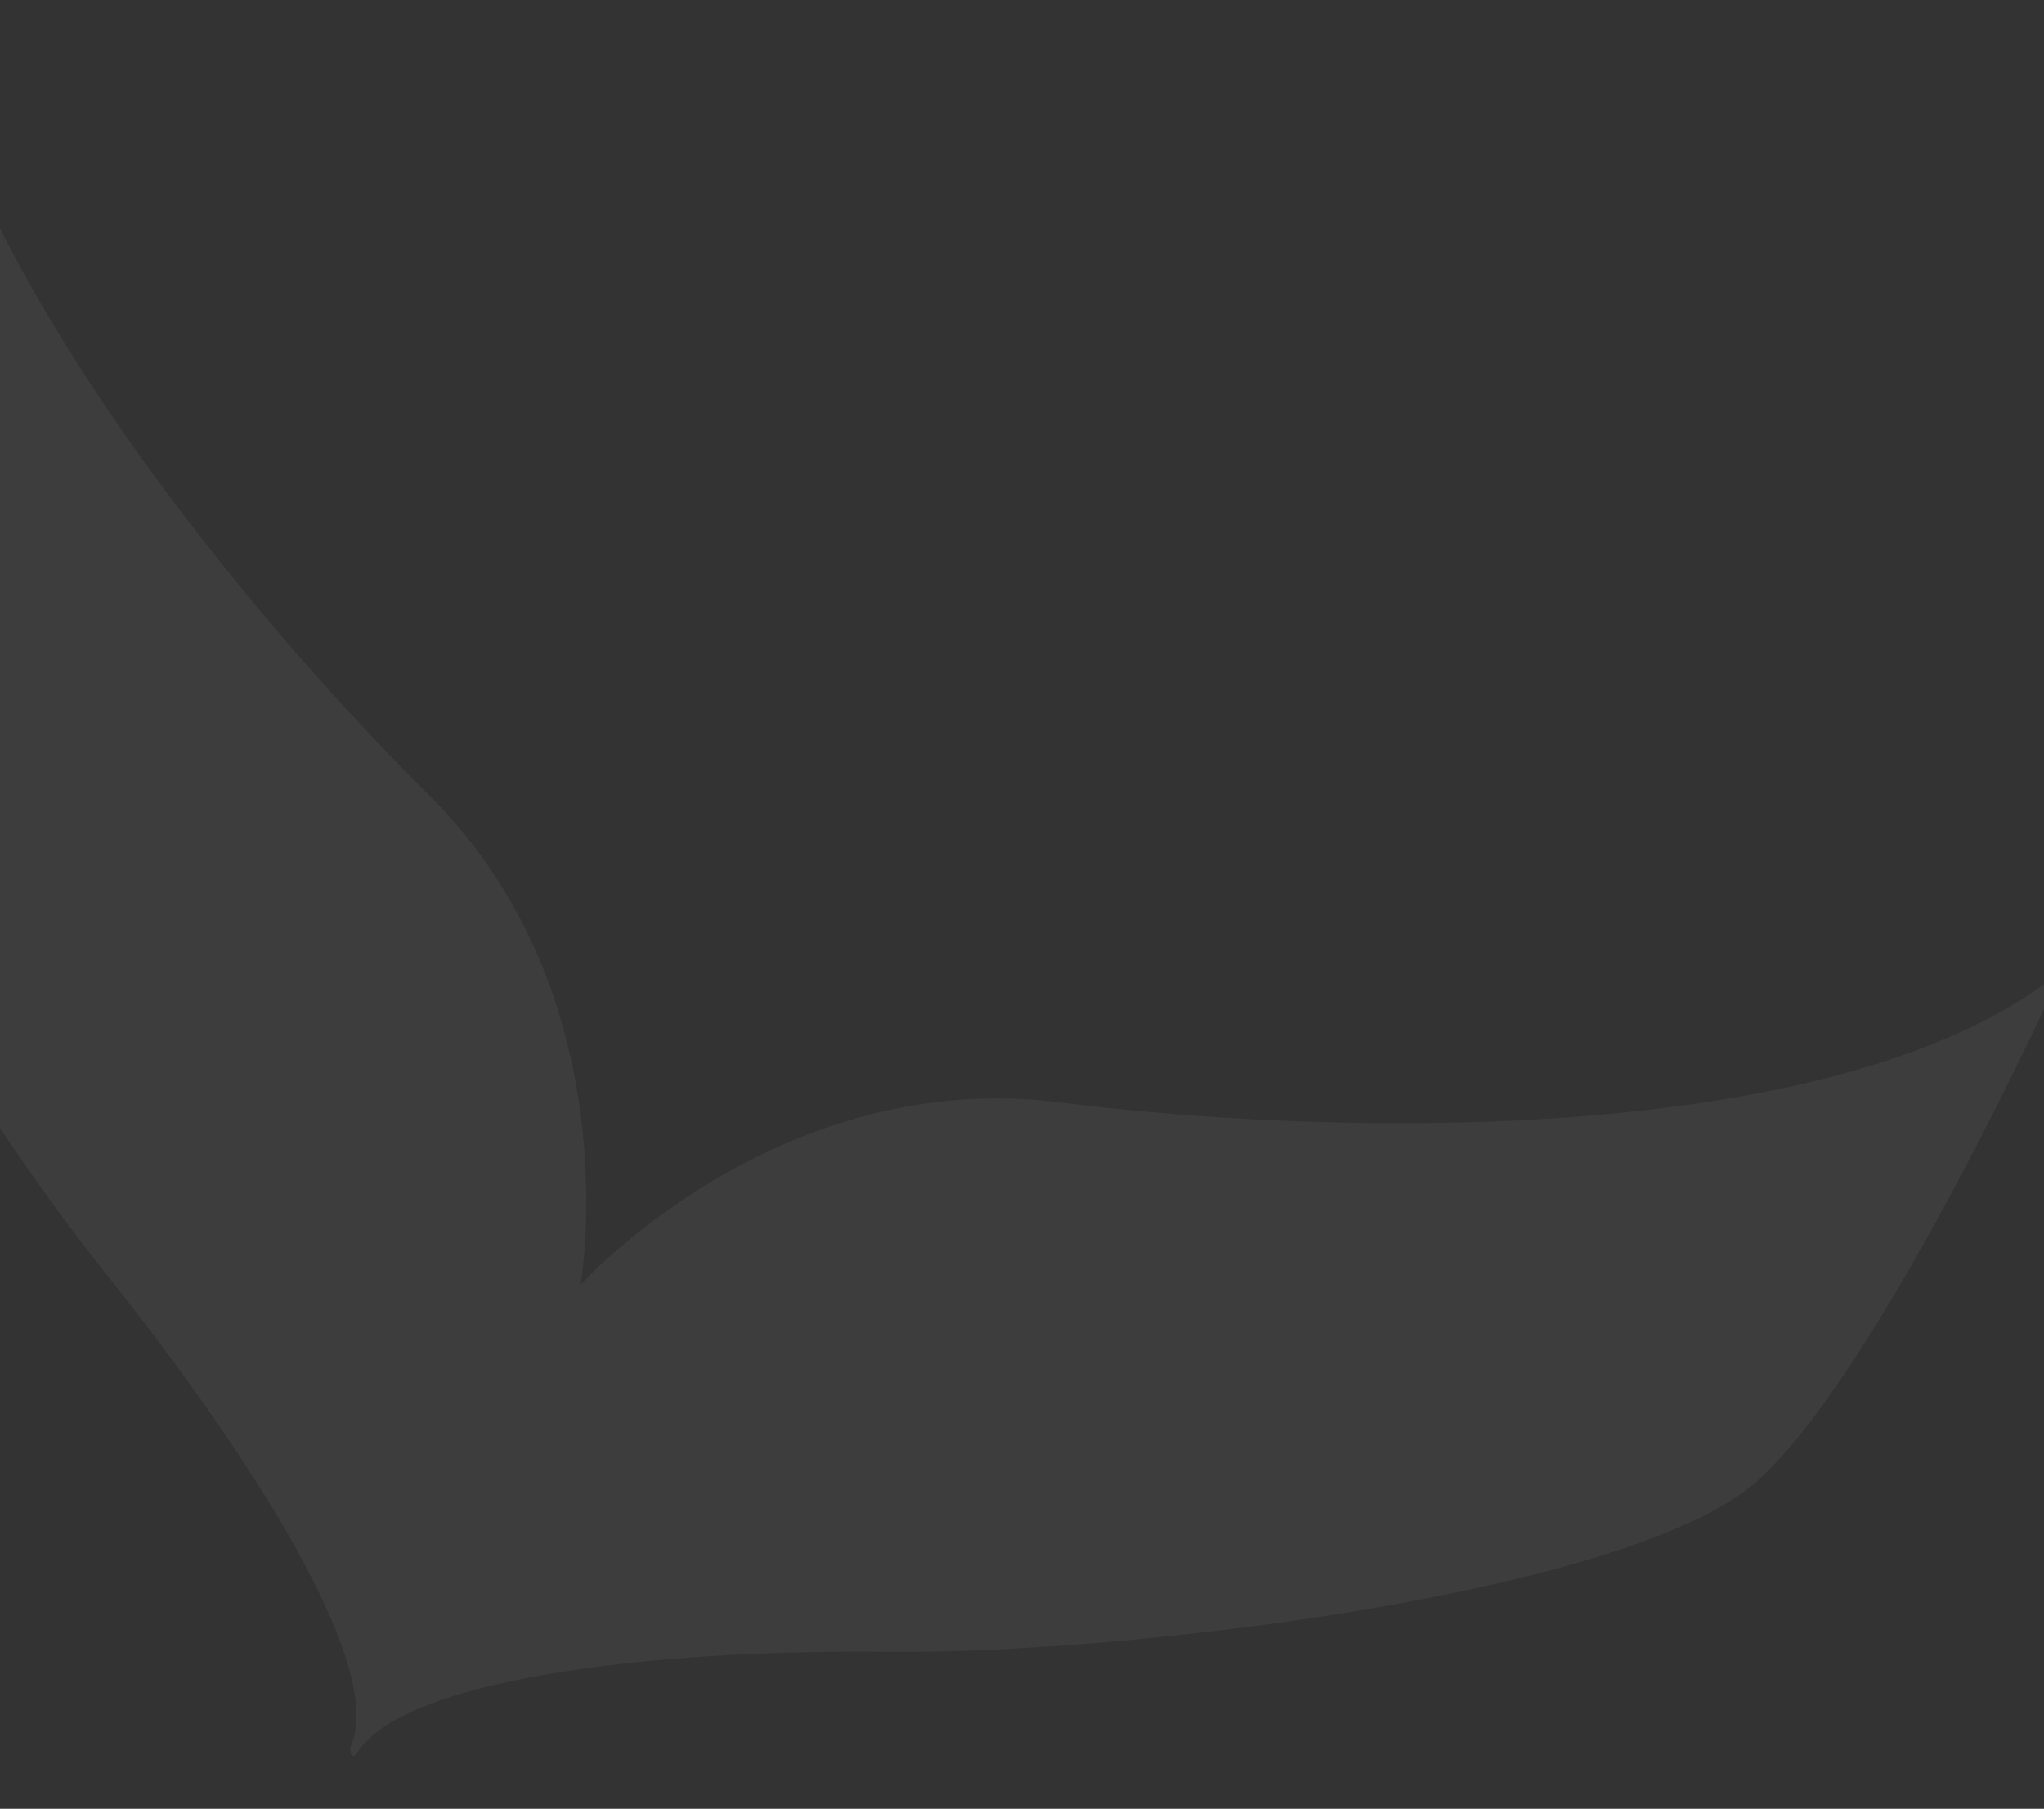<svg xmlns="http://www.w3.org/2000/svg" xmlns:xlink="http://www.w3.org/1999/xlink" width="503" height="445" viewBox="0 0 503 445">
  <rect x="0" y="0" width="503" height="445" fill="#333333" stroke="none"/>
  <defs>
    <clipPath id="clip-path">
      <rect id="Rectangle_6679" data-name="Rectangle 6679" width="503" height="445" transform="translate(-22013.422 -24425)" fill="#fff"/>
    </clipPath>
    <clipPath id="clip-path-2">
      <rect id="Rectangle_6637" data-name="Rectangle 6637" width="613" height="464" transform="translate(0.824 -0.571)" fill="#fff"/>
    </clipPath>
  </defs>
  <g id="Mask_Group_10561" data-name="Mask Group 10561" transform="translate(22013.422 24425)" clip-path="url(#clip-path)">
    <g id="Mask_Group_10560" data-name="Mask Group 10560" transform="translate(-22119.246 -24443.43)" opacity="0.05" clip-path="url(#clip-path-2)">
      <path id="Path_24576" data-name="Path 24576" d="M294.128,229.148s19.8-69.3,86.283-91.939S559.344,62.239,587.988,0c0,0,3.178,107.5-12.378,145.7S455.375,251.782,401.627,277.243,297.9,335.412,295.188,356.456c-.424,3.3-2.122,0-2.122,0,0-21.217-52.691-53.752-106.439-79.213S28.2,183.886,12.646,145.7.267,0,.267,0c28.644,62.239,141.1,114.574,207.578,137.208s86.282,91.939,86.282,91.939Z" transform="matrix(0.899, 0.438, -0.438, 0.899, 84.64, -0.336)" fill="#fff"/>
    </g>
  </g>
</svg>
